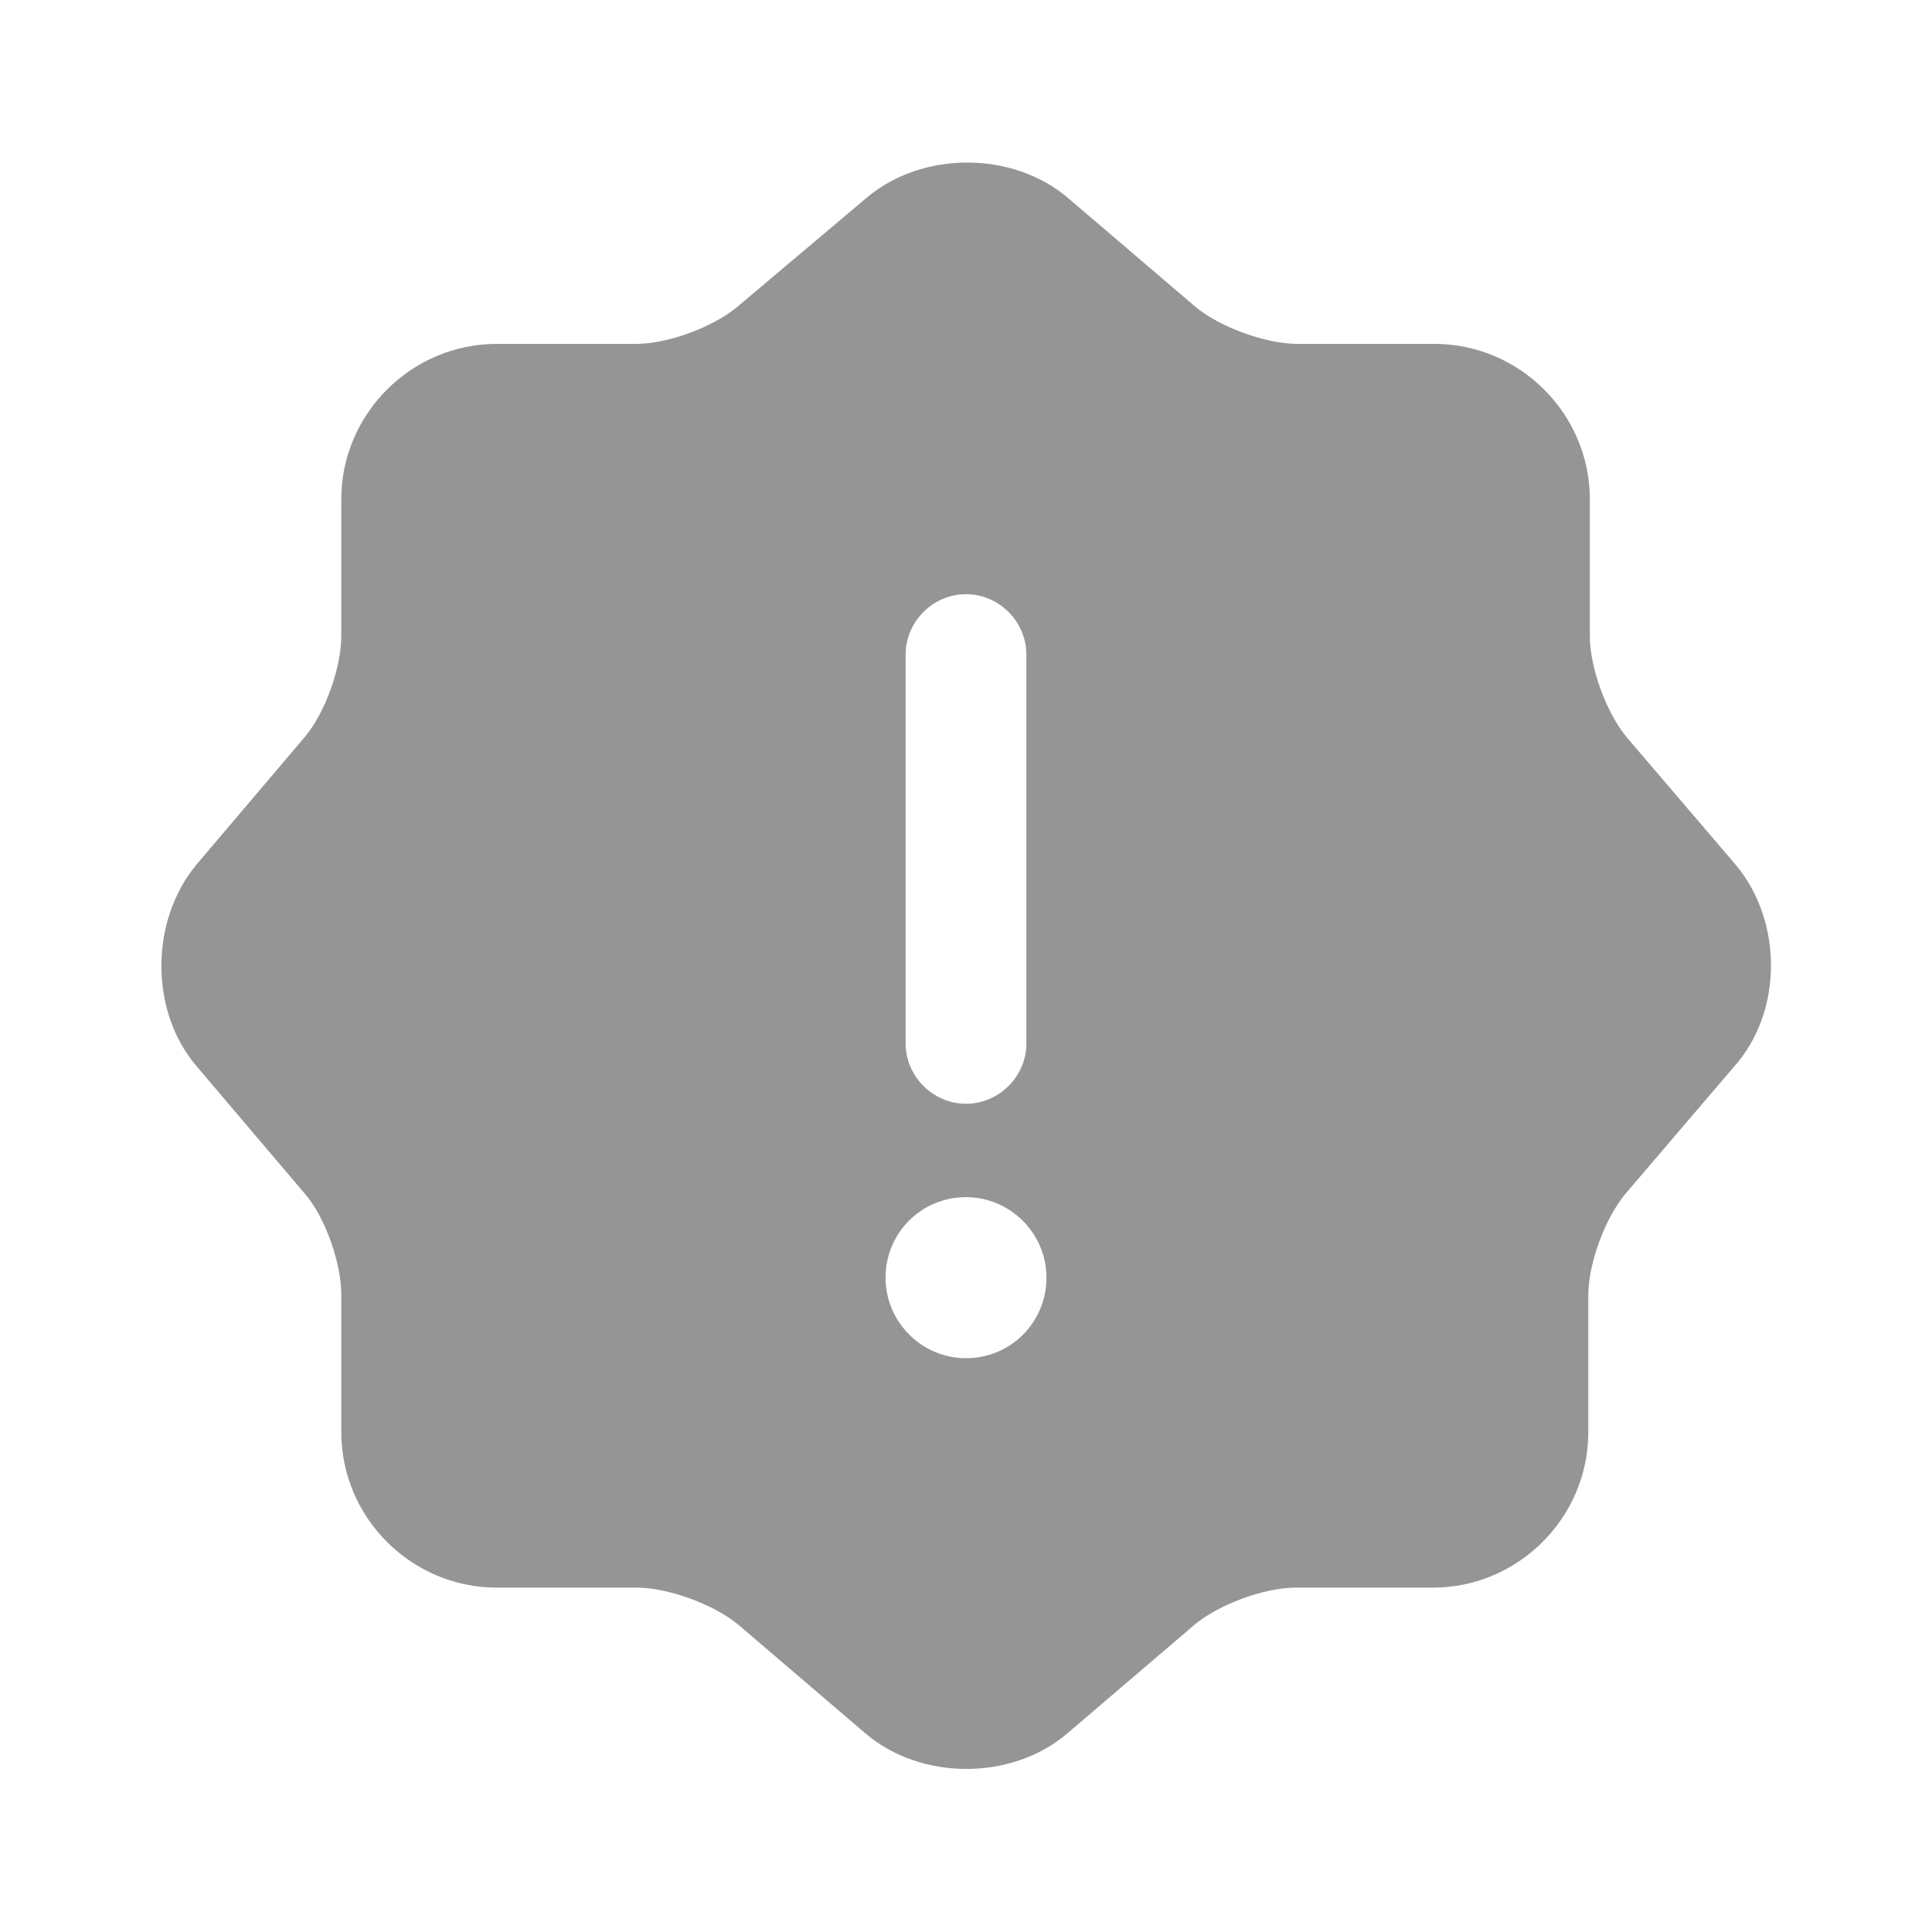 <svg width="20" height="20" viewBox="0 0 20 20" fill="none" xmlns="http://www.w3.org/2000/svg">
<path d="M17.967 8.951L16.842 7.635C16.633 7.385 16.458 6.918 16.458 6.585V5.168C16.458 4.285 15.733 3.56 14.85 3.56H13.433C13.1 3.56 12.625 3.385 12.375 3.176L11.058 2.051C10.483 1.56 9.542 1.56 8.967 2.051L7.633 3.176C7.383 3.385 6.917 3.56 6.583 3.56H5.142C4.258 3.56 3.533 4.285 3.533 5.168V6.585C3.533 6.91 3.367 7.376 3.158 7.626L2.033 8.951C1.55 9.535 1.55 10.468 2.033 11.035L3.158 12.36C3.367 12.601 3.533 13.076 3.533 13.401V14.826C3.533 15.71 4.258 16.435 5.142 16.435H6.592C6.917 16.435 7.392 16.61 7.642 16.818L8.958 17.943C9.533 18.435 10.475 18.435 11.05 17.943L12.367 16.818C12.617 16.61 13.083 16.435 13.417 16.435H14.833C15.717 16.435 16.442 15.71 16.442 14.826V13.41C16.442 13.076 16.617 12.61 16.825 12.36L17.95 11.043C18.458 10.476 18.458 9.535 17.967 8.951ZM9.375 6.776C9.375 6.435 9.658 6.151 10 6.151C10.342 6.151 10.625 6.435 10.625 6.776V10.801C10.625 11.143 10.342 11.426 10 11.426C9.658 11.426 9.375 11.143 9.375 10.801V6.776ZM10 14.06C9.542 14.06 9.167 13.685 9.167 13.226C9.167 12.768 9.533 12.393 10 12.393C10.458 12.393 10.833 12.768 10.833 13.226C10.833 13.685 10.467 14.06 10 14.06Z" fill="#959595"/>
</svg>
